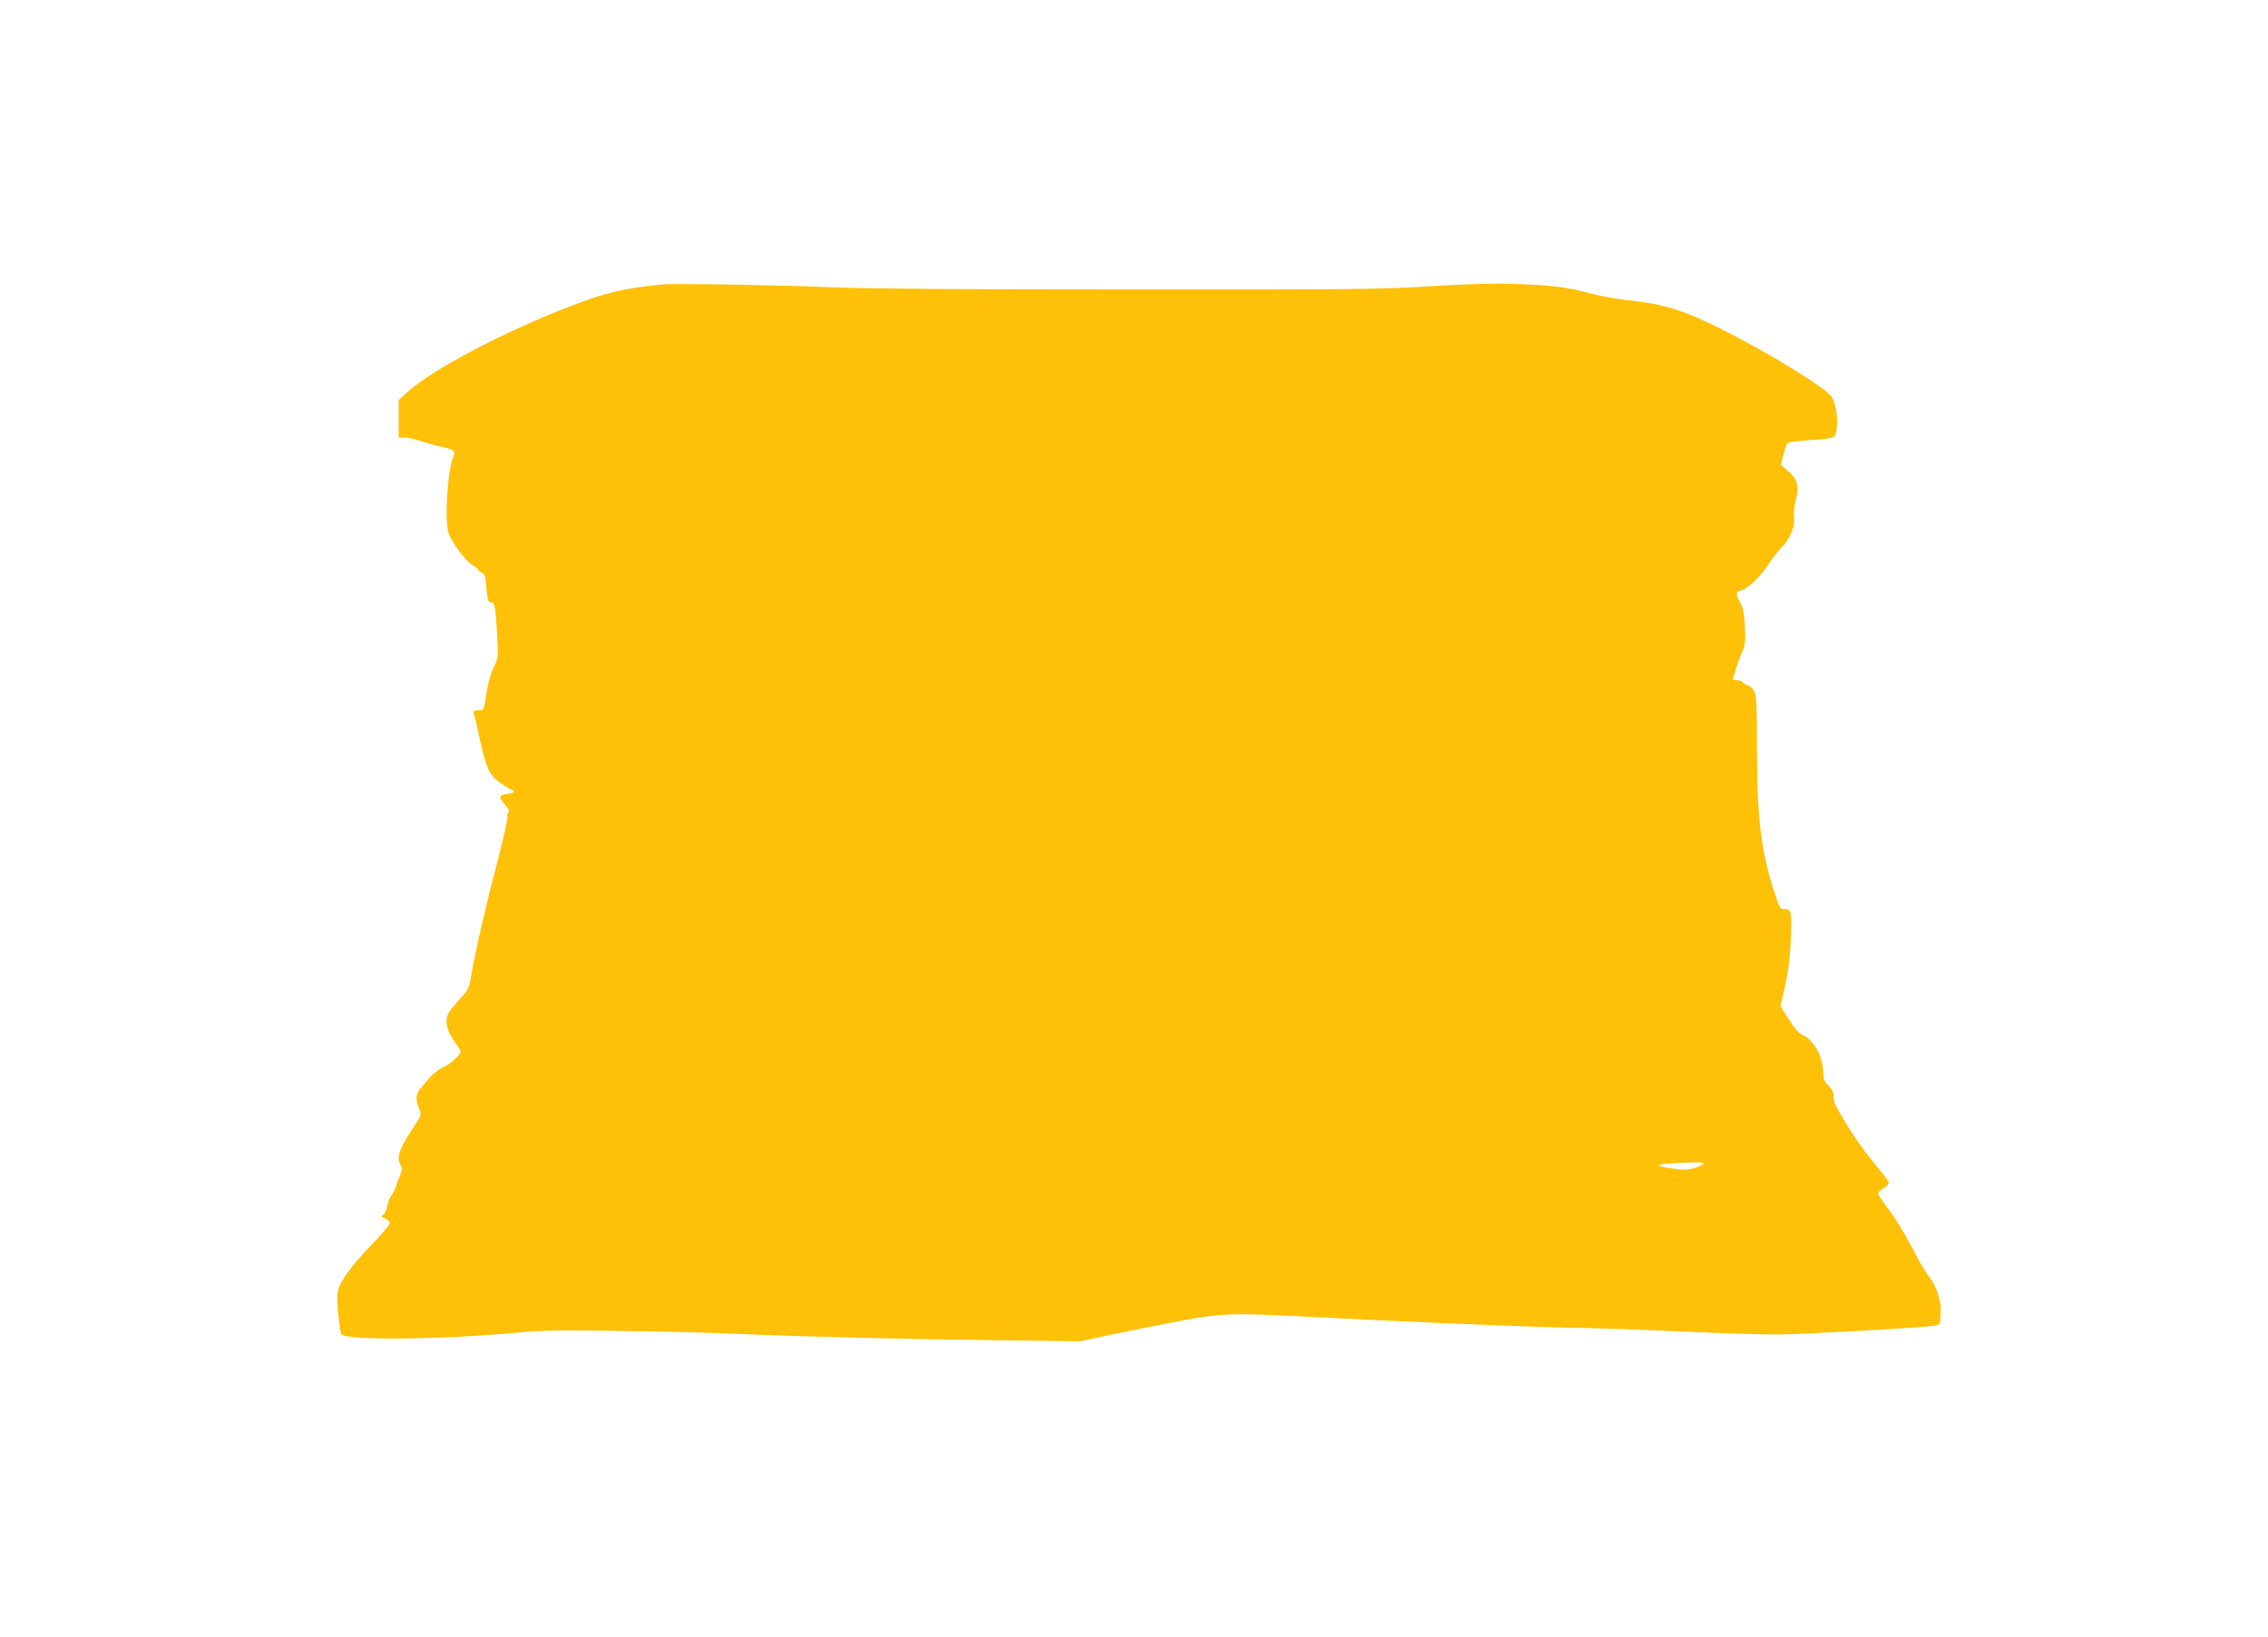 <?xml version="1.0" standalone="no"?>
<!DOCTYPE svg PUBLIC "-//W3C//DTD SVG 20010904//EN"
 "http://www.w3.org/TR/2001/REC-SVG-20010904/DTD/svg10.dtd">
<svg version="1.0" xmlns="http://www.w3.org/2000/svg"
 width="1280pt" height="924pt" viewBox="0 0 1280 924"
 preserveAspectRatio="xMidYMid meet">
<g transform="translate(0,924) scale(0.1,-0.1)"
fill="#ffc107" stroke="none">
<path d="M3735 7634 c-212 -21 -325 -48 -517 -123 -382 -147 -790 -364 -925
-490 l-43 -40 0 -106 0 -105 33 0 c19 0 59 -9 89 -19 30 -10 82 -25 114 -32
74 -16 86 -24 74 -52 -35 -82 -53 -366 -28 -438 18 -52 95 -155 133 -178 19
-11 35 -24 35 -29 0 -6 8 -12 19 -15 16 -4 20 -18 26 -86 6 -68 10 -81 25 -81
22 0 27 -27 36 -190 7 -122 6 -127 -20 -177 -14 -29 -31 -85 -37 -125 -19
-124 -16 -118 -50 -118 -22 0 -30 -4 -26 -14 3 -7 20 -78 37 -157 35 -162 55
-201 128 -249 25 -16 49 -30 54 -30 4 0 8 -4 8 -9 0 -6 -17 -11 -37 -13 -48
-4 -51 -18 -13 -61 20 -23 27 -38 20 -42 -6 -4 -9 -14 -6 -22 4 -8 -23 -126
-58 -262 -65 -248 -124 -503 -147 -641 -12 -68 -18 -80 -59 -125 -26 -27 -54
-61 -63 -75 -32 -46 -18 -110 39 -186 13 -17 24 -35 24 -40 -1 -20 -60 -73
-102 -91 -23 -11 -58 -37 -75 -59 -18 -21 -42 -50 -53 -63 -24 -29 -25 -59 -5
-108 15 -37 15 -37 -29 -103 -84 -127 -101 -177 -74 -219 9 -15 8 -27 -5 -58
-9 -21 -19 -49 -23 -63 -4 -13 -15 -36 -26 -50 -10 -14 -20 -41 -23 -60 -2
-19 -12 -40 -21 -47 -15 -11 -14 -13 10 -22 14 -6 26 -17 26 -26 0 -8 -42 -58
-92 -111 -108 -112 -163 -182 -190 -241 -16 -37 -17 -54 -10 -152 5 -60 14
-116 20 -124 29 -35 569 -30 992 10 145 13 250 15 605 9 237 -3 525 -11 640
-16 313 -15 888 -29 1440 -36 l490 -6 175 37 c96 20 267 54 380 76 230 44 304
47 653 29 605 -31 1280 -60 1542 -65 165 -3 467 -13 670 -23 204 -9 438 -16
520 -16 147 2 819 39 883 50 31 5 32 6 34 57 2 66 2 62 -16 126 -8 30 -29 70
-46 90 -16 20 -49 72 -71 116 -65 125 -116 209 -169 280 -28 35 -50 70 -50 77
0 7 14 21 30 30 17 9 30 23 30 31 0 7 -40 60 -88 117 -74 89 -153 208 -212
320 -8 14 -13 37 -12 52 2 18 -7 37 -28 58 -23 23 -30 40 -30 69 0 92 -52 190
-115 217 -21 8 -46 37 -79 89 l-48 76 16 67 c27 115 36 183 43 308 7 149 2
176 -34 172 -24 -3 -28 3 -49 66 -83 243 -107 428 -108 826 -1 285 -3 319 -19
343 -9 15 -24 27 -31 27 -7 0 -19 7 -26 15 -7 8 -23 15 -36 15 -13 0 -24 1
-24 3 1 16 33 113 50 151 19 42 22 62 18 145 -3 73 -9 106 -26 138 -29 55 -28
59 12 73 39 13 109 84 159 162 19 29 49 66 65 82 43 40 75 119 67 165 -3 21 1
62 10 99 20 79 10 118 -45 164 l-39 33 14 59 c8 33 19 62 25 66 7 4 55 10 108
14 160 11 159 11 167 62 9 64 -4 149 -29 186 -33 49 -366 253 -615 377 -228
114 -336 147 -556 169 -49 5 -133 21 -186 35 -136 36 -218 47 -429 54 -132 4
-270 0 -480 -13 -266 -17 -431 -19 -1690 -18 -938 0 -1488 4 -1680 12 -298 13
-896 23 -965 16z m5881 -4963 c-4 -5 -25 -16 -49 -24 -36 -12 -58 -13 -125 -4
-136 18 -103 28 116 35 36 1 61 -2 58 -7z"/>
</g>
</svg>
